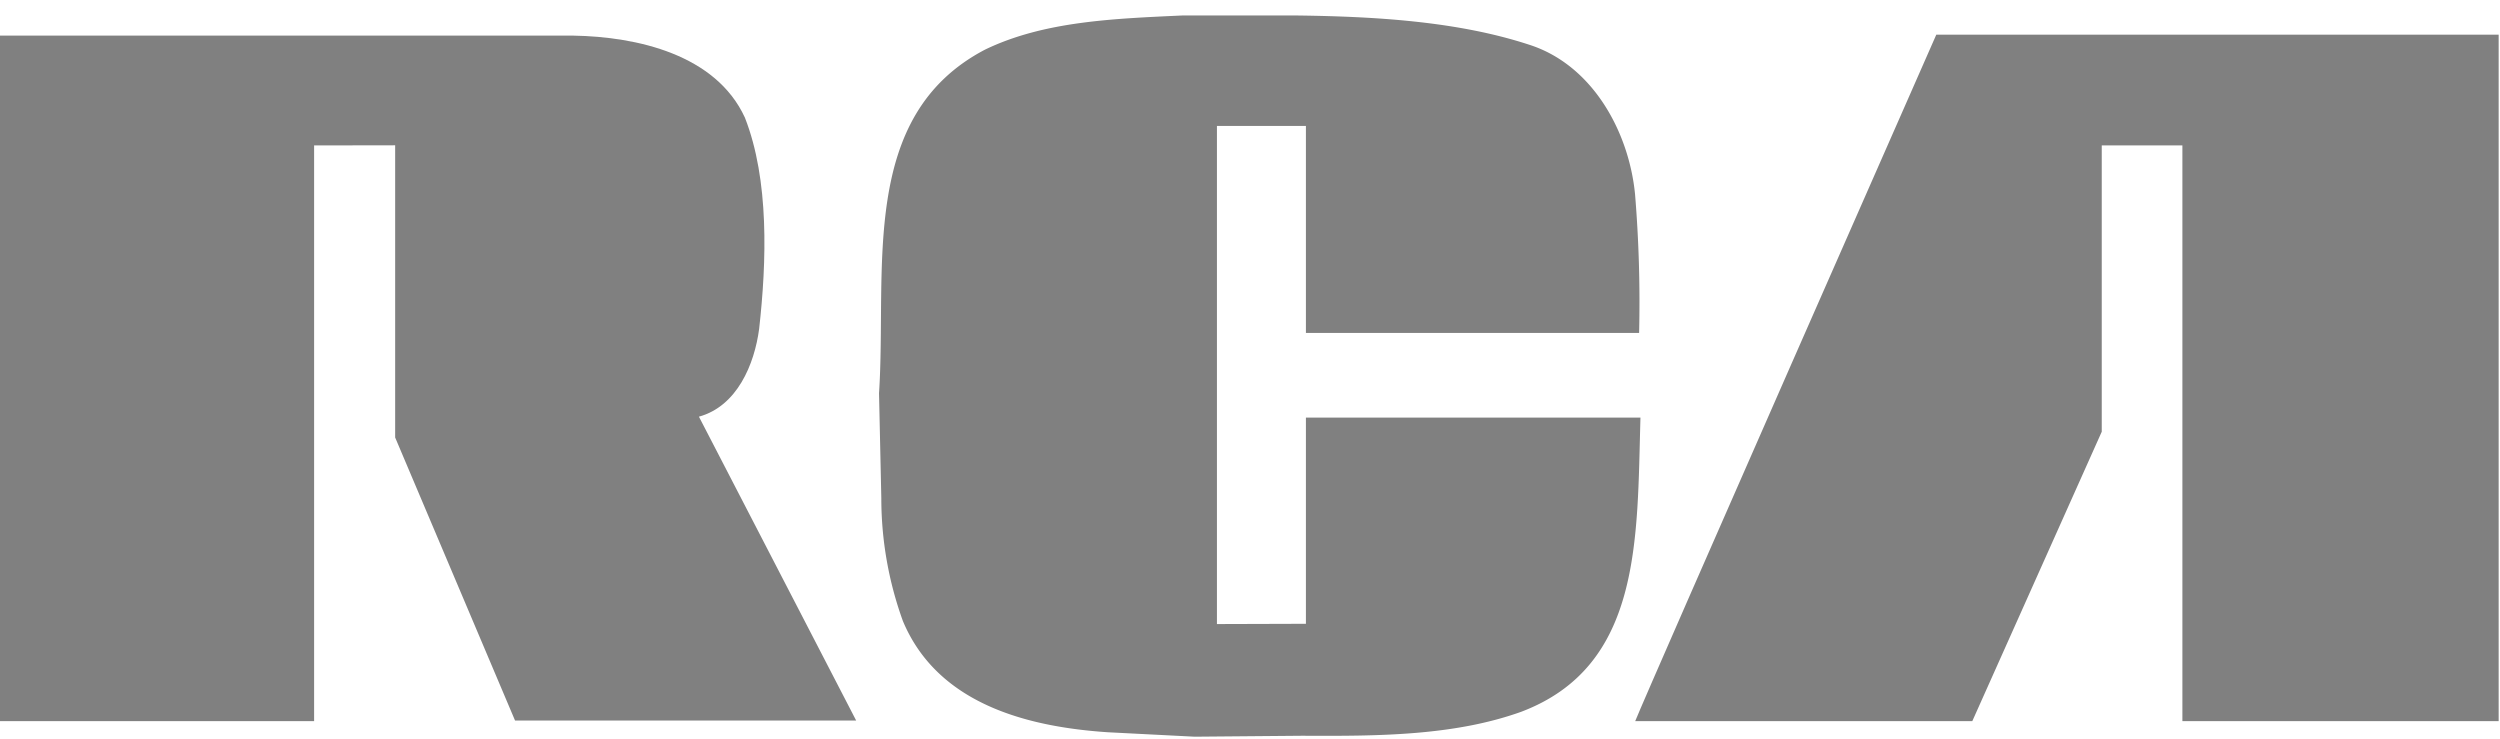 <svg id="Capa_1" data-name="Capa 1" xmlns="http://www.w3.org/2000/svg" width="186" height="55" viewBox="0 0 186 55"><defs><style>.cls-1{fill:gray;}</style></defs><g id="Capa_2" data-name="Capa 2"><g id="Capa_1-2" data-name="Capa 1-2"><path class="cls-1" d="M162.37,53.65V10.82l-6,0V32.12l-9.63,21.53-25.08,0c1-2.49,22.4-51.07,22.4-51.07h41.84V53.65Z"/><path class="cls-1" d="M97.16,46.41V31.07h24.89c-.26,9.06.11,18.49-8.88,21.89-5,1.79-10.65,1.81-16.29,1.78l-8,.07-6.45-.33c-6-.4-12.68-2.1-15.26-8.29a26.84,26.84,0,0,1-1.6-9.13l-.17-7.8C66,20,63.85,8.63,73.29,3.69,77.68,1.57,82.86,1.39,88,1.15l8.34,0c5.88.07,12.08.42,17.44,2.18,4.74,1.52,7.43,6.53,7.87,11.15a98.15,98.15,0,0,1,.3,10.29H97.16V9.37H90.54V46.43Z"/><path class="cls-1" d="M23.37,10.82V53.65H-.13v-51l42.78,0c4.76.08,10.61,1.41,12.77,6.1,1.82,4.64,1.62,10.72,1.06,15.72C56.13,27.11,54.84,30.22,52,31c.94,1.8,11.7,22.61,11.7,22.61H38.32L29.4,32.55s0-19.31,0-21.74Z"/></g></g></svg>
